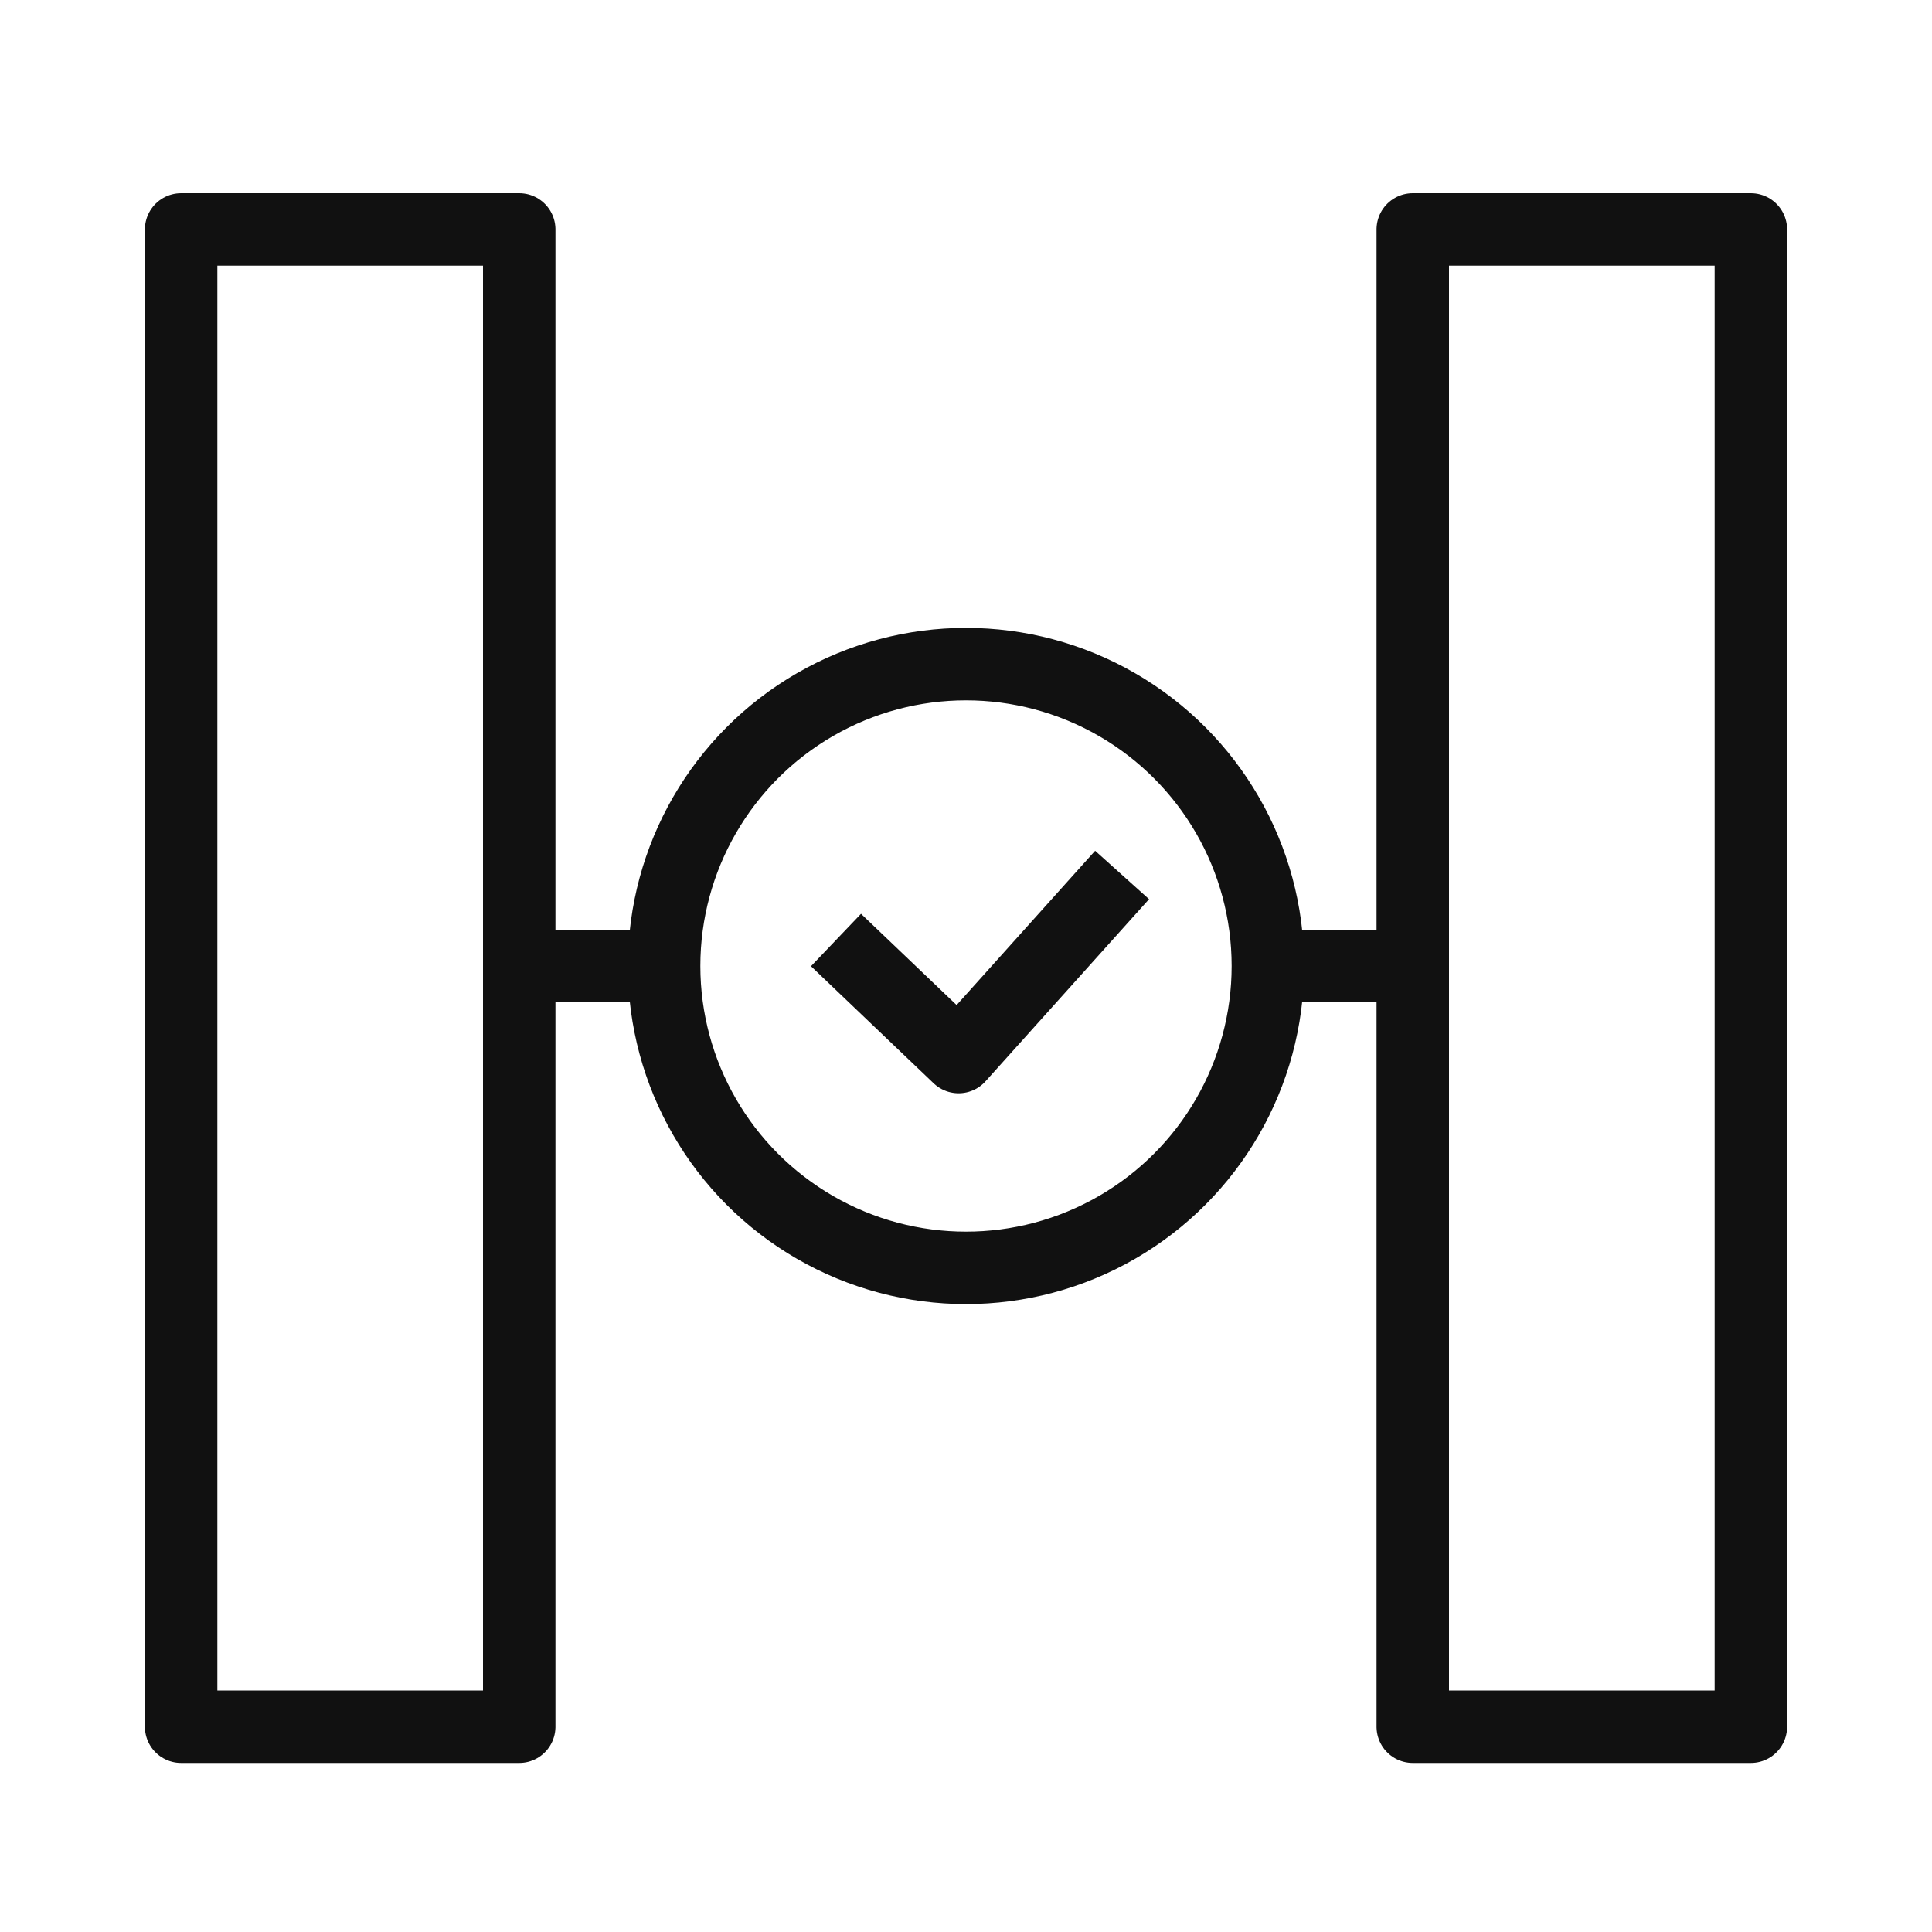 <svg width="80" height="80" viewBox="0 0 80 80" fill="none" xmlns="http://www.w3.org/2000/svg">
<circle cx="40" cy="40" r="12.5" stroke="#111111" stroke-width="3"/>
<path d="M34.617 38.924L39.694 43.77L46.463 36.231" stroke="#111111" stroke-width="3" stroke-linejoin="round"/>
<rect x="21.5" y="9.5" width="62" height="14" transform="rotate(90 21.5 9.5)" stroke="#111111" stroke-width="3" stroke-linejoin="round"/>
<rect x="72.5" y="9.5" width="62" height="14" transform="rotate(90 72.5 9.5)" stroke="#111111" stroke-width="3" stroke-linejoin="round"/>
<path d="M28 40H22.5" stroke="#111111" stroke-width="3" stroke-linejoin="round"/>
<path d="M58.5 40H53" stroke="#111111" stroke-width="3" stroke-linejoin="round"/>
</svg>
